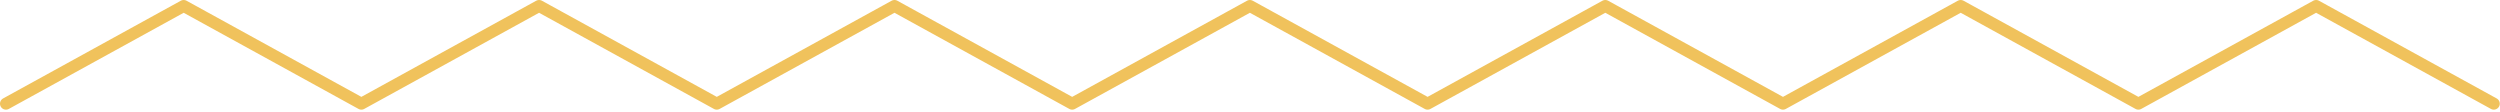 <?xml version="1.0" encoding="UTF-8" standalone="no"?><!DOCTYPE svg PUBLIC "-//W3C//DTD SVG 1.1//EN" "http://www.w3.org/Graphics/SVG/1.1/DTD/svg11.dtd"><svg width="100%" height="100%" viewBox="0 0 312 14" version="1.1" xmlns="http://www.w3.org/2000/svg" xmlns:xlink="http://www.w3.org/1999/xlink" xml:space="preserve" xmlns:serif="http://www.serif.com/" style="fill-rule:evenodd;clip-rule:evenodd;stroke-linecap:round;stroke-linejoin:round;stroke-miterlimit:10;"><path d="M0.744,12.939l22.178,-12.195l22.177,12.195l22.178,-12.195l22.177,12.195l22.178,-12.195l22.177,12.195l22.178,-12.195l22.177,12.195l22.178,-12.195l22.176,12.195l22.178,-12.195l22.177,12.195l22.178,-12.195l22.177,12.195" style="fill:none;fill-rule:nonzero;stroke:#f0c25c;stroke-width:1.49px;"/></svg>
